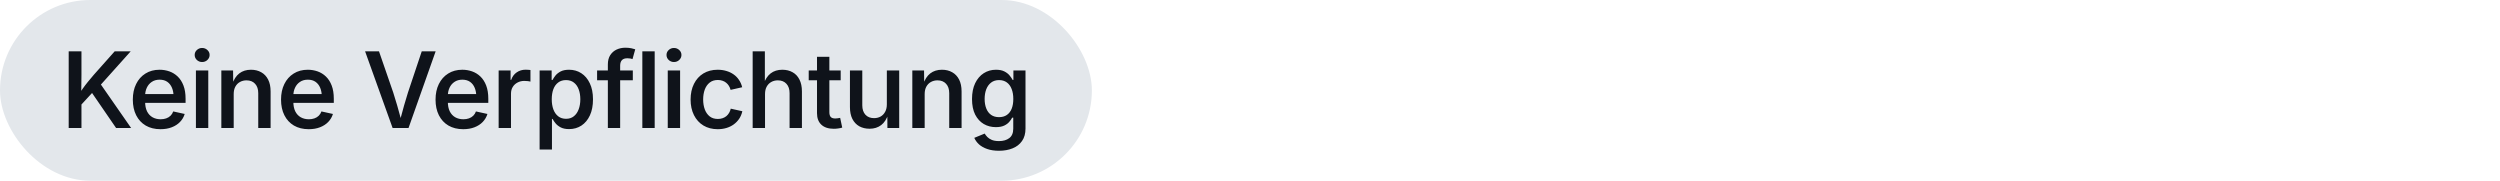 <svg width="332" height="24" viewBox="0 0 332 24" fill="none" xmlns="http://www.w3.org/2000/svg">
<rect width="145" height="24" rx="12" fill="#E3E7EB"/>
<path d="M10.339 14.396V12.748C10.558 12.402 10.774 12.076 10.988 11.771C11.207 11.461 11.437 11.158 11.679 10.861C11.92 10.56 12.182 10.248 12.465 9.925L15.234 6.814H17.36L13.039 11.634L12.916 11.6L10.339 14.396ZM9.122 17V6.814H10.818V9.952L10.79 12.345L10.818 13.172V17H9.122ZM15.418 17L12.062 12.112L13.121 10.827L17.414 17H15.418ZM21.316 17.157C20.555 17.157 19.899 16.995 19.348 16.672C18.801 16.348 18.379 15.893 18.083 15.305C17.787 14.717 17.639 14.024 17.639 13.227C17.639 12.443 17.784 11.755 18.076 11.162C18.368 10.565 18.78 10.1 19.313 9.768C19.847 9.43 20.473 9.262 21.193 9.262C21.644 9.262 22.077 9.335 22.492 9.48C22.907 9.626 23.276 9.854 23.599 10.164C23.923 10.474 24.178 10.873 24.365 11.36C24.552 11.848 24.645 12.431 24.645 13.11V13.657H18.473V12.488H23.818L23.053 12.857C23.053 12.406 22.982 12.01 22.841 11.668C22.699 11.326 22.492 11.06 22.219 10.868C21.945 10.677 21.606 10.581 21.2 10.581C20.79 10.581 20.441 10.679 20.154 10.875C19.867 11.066 19.648 11.324 19.498 11.648C19.348 11.971 19.272 12.324 19.272 12.707V13.507C19.272 14.013 19.357 14.439 19.525 14.785C19.698 15.132 19.94 15.394 20.25 15.571C20.564 15.749 20.927 15.838 21.337 15.838C21.606 15.838 21.849 15.799 22.068 15.722C22.291 15.644 22.483 15.528 22.642 15.373C22.802 15.218 22.923 15.027 23.005 14.799L24.529 15.134C24.406 15.539 24.197 15.895 23.9 16.2C23.609 16.501 23.244 16.736 22.806 16.904C22.369 17.073 21.872 17.157 21.316 17.157ZM26.018 17V9.357H27.659V17H26.018ZM26.838 8.236C26.57 8.236 26.337 8.145 26.141 7.963C25.95 7.776 25.854 7.555 25.854 7.3C25.854 7.04 25.95 6.821 26.141 6.644C26.337 6.461 26.57 6.37 26.838 6.37C27.116 6.37 27.351 6.461 27.543 6.644C27.738 6.821 27.837 7.04 27.837 7.3C27.837 7.555 27.738 7.776 27.543 7.963C27.351 8.145 27.116 8.236 26.838 8.236ZM31.035 12.495V17H29.394V9.357H30.953L30.973 11.237H30.823C31.041 10.567 31.36 10.071 31.78 9.747C32.199 9.424 32.714 9.262 33.325 9.262C33.849 9.262 34.304 9.373 34.692 9.597C35.084 9.815 35.389 10.139 35.608 10.567C35.827 10.996 35.936 11.52 35.936 12.14V17H34.295V12.372C34.295 11.843 34.156 11.429 33.878 11.128C33.6 10.823 33.22 10.67 32.737 10.67C32.413 10.67 32.121 10.743 31.862 10.889C31.606 11.03 31.404 11.237 31.253 11.511C31.107 11.78 31.035 12.108 31.035 12.495ZM41 17.157C40.239 17.157 39.583 16.995 39.031 16.672C38.484 16.348 38.063 15.893 37.767 15.305C37.47 14.717 37.322 14.024 37.322 13.227C37.322 12.443 37.468 11.755 37.76 11.162C38.051 10.565 38.464 10.1 38.997 9.768C39.53 9.43 40.157 9.262 40.877 9.262C41.328 9.262 41.761 9.335 42.176 9.48C42.59 9.626 42.96 9.854 43.283 10.164C43.607 10.474 43.862 10.873 44.049 11.36C44.236 11.848 44.329 12.431 44.329 13.11V13.657H38.156V12.488H43.502L42.736 12.857C42.736 12.406 42.666 12.01 42.525 11.668C42.383 11.326 42.176 11.06 41.902 10.868C41.629 10.677 41.289 10.581 40.884 10.581C40.474 10.581 40.125 10.679 39.838 10.875C39.551 11.066 39.332 11.324 39.182 11.648C39.031 11.971 38.956 12.324 38.956 12.707V13.507C38.956 14.013 39.04 14.439 39.209 14.785C39.382 15.132 39.624 15.394 39.934 15.571C40.248 15.749 40.61 15.838 41.02 15.838C41.289 15.838 41.533 15.799 41.752 15.722C41.975 15.644 42.167 15.528 42.326 15.373C42.486 15.218 42.606 15.027 42.688 14.799L44.213 15.134C44.09 15.539 43.88 15.895 43.584 16.2C43.292 16.501 42.928 16.736 42.49 16.904C42.053 17.073 41.556 17.157 41 17.157ZM52.14 17L48.483 6.814H50.329L52.222 12.29C52.382 12.778 52.557 13.352 52.748 14.013C52.94 14.674 53.152 15.437 53.384 16.303H53.036C53.268 15.419 53.478 14.651 53.664 13.999C53.851 13.347 54.022 12.778 54.177 12.29L56.009 6.814H57.855L54.252 17H52.14ZM61.518 17.157C60.757 17.157 60.1 16.995 59.549 16.672C59.002 16.348 58.581 15.893 58.284 15.305C57.988 14.717 57.84 14.024 57.84 13.227C57.84 12.443 57.986 11.755 58.278 11.162C58.569 10.565 58.982 10.1 59.515 9.768C60.048 9.43 60.675 9.262 61.395 9.262C61.846 9.262 62.279 9.335 62.694 9.48C63.108 9.626 63.477 9.854 63.801 10.164C64.124 10.474 64.38 10.873 64.567 11.36C64.753 11.848 64.847 12.431 64.847 13.11V13.657H58.674V12.488H64.02L63.254 12.857C63.254 12.406 63.184 12.01 63.042 11.668C62.901 11.326 62.694 11.06 62.42 10.868C62.147 10.677 61.807 10.581 61.402 10.581C60.991 10.581 60.643 10.679 60.356 10.875C60.069 11.066 59.85 11.324 59.699 11.648C59.549 11.971 59.474 12.324 59.474 12.707V13.507C59.474 14.013 59.558 14.439 59.727 14.785C59.9 15.132 60.142 15.394 60.451 15.571C60.766 15.749 61.128 15.838 61.538 15.838C61.807 15.838 62.051 15.799 62.27 15.722C62.493 15.644 62.684 15.528 62.844 15.373C63.003 15.218 63.124 15.027 63.206 14.799L64.731 15.134C64.608 15.539 64.398 15.895 64.102 16.2C63.81 16.501 63.446 16.736 63.008 16.904C62.571 17.073 62.074 17.157 61.518 17.157ZM66.22 17V9.357H67.806V10.608H67.888C68.029 10.18 68.273 9.847 68.619 9.61C68.965 9.373 69.36 9.255 69.802 9.255C69.902 9.255 70.014 9.259 70.137 9.269C70.26 9.273 70.362 9.282 70.444 9.296V10.834C70.38 10.811 70.269 10.791 70.109 10.773C69.95 10.754 69.79 10.745 69.631 10.745C69.293 10.745 68.99 10.818 68.722 10.964C68.453 11.105 68.241 11.303 68.086 11.559C67.936 11.809 67.86 12.101 67.86 12.434V17H66.22ZM71.66 19.857V9.357H73.259V10.615H73.382C73.469 10.442 73.594 10.251 73.758 10.041C73.927 9.831 74.155 9.649 74.442 9.494C74.734 9.339 75.112 9.262 75.577 9.262C76.178 9.262 76.716 9.414 77.19 9.72C77.669 10.025 78.047 10.472 78.325 11.06C78.607 11.643 78.749 12.354 78.749 13.192C78.749 14.026 78.612 14.737 78.338 15.325C78.065 15.913 77.689 16.364 77.211 16.679C76.732 16.989 76.188 17.144 75.577 17.144C75.126 17.144 74.754 17.068 74.463 16.918C74.171 16.763 73.941 16.581 73.772 16.371C73.603 16.162 73.474 15.97 73.382 15.797H73.3V19.857H71.66ZM75.167 15.776C75.586 15.776 75.934 15.662 76.213 15.435C76.495 15.207 76.707 14.899 76.848 14.512C76.994 14.12 77.067 13.678 77.067 13.185C77.067 12.698 76.996 12.263 76.855 11.88C76.714 11.492 76.502 11.19 76.219 10.971C75.937 10.747 75.586 10.636 75.167 10.636C74.757 10.636 74.41 10.743 74.128 10.957C73.845 11.167 73.631 11.463 73.485 11.846C73.344 12.224 73.273 12.671 73.273 13.185C73.273 13.696 73.346 14.147 73.492 14.539C73.638 14.926 73.852 15.229 74.134 15.448C74.417 15.667 74.761 15.776 75.167 15.776ZM84.038 9.357V10.663H79.294V9.357H84.038ZM80.723 17V8.558C80.723 8.065 80.828 7.655 81.037 7.327C81.252 6.994 81.534 6.746 81.885 6.582C82.241 6.418 82.628 6.336 83.047 6.336C83.353 6.336 83.619 6.361 83.847 6.411C84.079 6.461 84.25 6.507 84.36 6.548L83.997 7.847C83.924 7.819 83.833 7.794 83.724 7.771C83.615 7.749 83.482 7.737 83.328 7.737C82.981 7.737 82.733 7.824 82.582 7.997C82.432 8.166 82.357 8.407 82.357 8.722V17H80.723ZM86.942 6.814V17H85.302V6.814H86.942ZM88.677 17V9.357H90.318V17H88.677ZM89.498 8.236C89.229 8.236 88.996 8.145 88.801 7.963C88.609 7.776 88.513 7.555 88.513 7.3C88.513 7.04 88.609 6.821 88.801 6.644C88.996 6.461 89.229 6.37 89.498 6.37C89.776 6.37 90.01 6.461 90.202 6.644C90.398 6.821 90.496 7.04 90.496 7.3C90.496 7.555 90.398 7.776 90.202 7.963C90.01 8.145 89.776 8.236 89.498 8.236ZM95.314 17.157C94.585 17.157 93.949 16.993 93.407 16.665C92.869 16.337 92.452 15.877 92.156 15.284C91.86 14.692 91.711 14.004 91.711 13.22C91.711 12.427 91.86 11.734 92.156 11.142C92.452 10.545 92.869 10.082 93.407 9.754C93.949 9.426 94.585 9.262 95.314 9.262C95.729 9.262 96.114 9.316 96.469 9.426C96.825 9.531 97.144 9.683 97.426 9.884C97.709 10.08 97.946 10.324 98.137 10.615C98.333 10.902 98.475 11.226 98.561 11.586L97.023 11.935C96.973 11.739 96.898 11.561 96.797 11.401C96.697 11.237 96.574 11.098 96.428 10.984C96.287 10.866 96.123 10.777 95.936 10.718C95.754 10.654 95.551 10.622 95.328 10.622C94.89 10.622 94.528 10.738 94.241 10.971C93.954 11.199 93.737 11.508 93.591 11.9C93.45 12.292 93.379 12.73 93.379 13.213C93.379 13.691 93.45 14.127 93.591 14.519C93.737 14.911 93.954 15.223 94.241 15.455C94.528 15.683 94.89 15.797 95.328 15.797C95.555 15.797 95.763 15.765 95.95 15.701C96.141 15.637 96.31 15.546 96.456 15.428C96.601 15.305 96.725 15.159 96.825 14.99C96.925 14.822 96.998 14.635 97.043 14.43L98.582 14.771C98.499 15.145 98.361 15.478 98.165 15.77C97.969 16.061 97.727 16.312 97.44 16.521C97.157 16.727 96.836 16.884 96.476 16.993C96.116 17.102 95.729 17.157 95.314 17.157ZM101.595 12.495V17H99.954V6.814H101.574V11.237H101.383C101.602 10.567 101.921 10.071 102.34 9.747C102.759 9.424 103.274 9.262 103.885 9.262C104.409 9.262 104.867 9.373 105.259 9.597C105.651 9.815 105.954 10.139 106.168 10.567C106.387 10.996 106.496 11.52 106.496 12.14V17H104.856V12.372C104.856 11.843 104.717 11.429 104.439 11.128C104.161 10.823 103.78 10.67 103.297 10.67C102.974 10.67 102.682 10.743 102.422 10.889C102.167 11.03 101.964 11.237 101.814 11.511C101.668 11.78 101.595 12.108 101.595 12.495ZM111.643 9.357V10.663H107.397V9.357H111.643ZM108.498 7.539H110.139V14.888C110.139 15.184 110.2 15.4 110.323 15.537C110.446 15.669 110.651 15.735 110.938 15.735C111.016 15.735 111.118 15.726 111.246 15.708C111.378 15.69 111.488 15.671 111.574 15.653L111.848 16.945C111.67 17 111.485 17.039 111.294 17.061C111.102 17.089 110.913 17.102 110.727 17.102C110.016 17.102 109.466 16.922 109.079 16.562C108.692 16.203 108.498 15.692 108.498 15.031V7.539ZM115.483 17.096C114.964 17.096 114.506 16.986 114.109 16.768C113.717 16.544 113.412 16.218 113.193 15.79C112.979 15.357 112.872 14.833 112.872 14.218V9.357H114.512V13.985C114.512 14.514 114.651 14.931 114.929 15.236C115.207 15.537 115.588 15.688 116.071 15.688C116.399 15.688 116.691 15.617 116.946 15.476C117.201 15.33 117.402 15.12 117.548 14.847C117.698 14.573 117.773 14.245 117.773 13.862V9.357H119.414V17H117.848L117.835 15.12H117.978C117.759 15.799 117.438 16.298 117.014 16.617C116.591 16.936 116.08 17.096 115.483 17.096ZM122.796 12.495V17H121.156V9.357H122.714L122.735 11.237H122.584C122.803 10.567 123.122 10.071 123.541 9.747C123.961 9.424 124.476 9.262 125.086 9.262C125.61 9.262 126.066 9.373 126.454 9.597C126.845 9.815 127.151 10.139 127.37 10.567C127.588 10.996 127.698 11.52 127.698 12.14V17H126.057V12.372C126.057 11.843 125.918 11.429 125.64 11.128C125.362 10.823 124.982 10.67 124.498 10.67C124.175 10.67 123.883 10.743 123.623 10.889C123.368 11.03 123.165 11.237 123.015 11.511C122.869 11.78 122.796 12.108 122.796 12.495ZM132.673 20.021C132.071 20.021 131.55 19.944 131.108 19.789C130.665 19.639 130.301 19.434 130.014 19.174C129.731 18.914 129.522 18.625 129.385 18.306L130.766 17.738C130.852 17.884 130.969 18.035 131.114 18.189C131.265 18.344 131.463 18.474 131.709 18.579C131.96 18.684 132.279 18.736 132.666 18.736C133.231 18.736 133.687 18.604 134.033 18.34C134.384 18.076 134.56 17.659 134.56 17.089V15.626H134.416C134.33 15.799 134.202 15.984 134.033 16.18C133.869 16.376 133.644 16.542 133.357 16.679C133.069 16.815 132.7 16.884 132.249 16.884C131.657 16.884 131.121 16.745 130.643 16.467C130.164 16.184 129.784 15.767 129.501 15.216C129.223 14.66 129.084 13.974 129.084 13.158C129.084 12.333 129.223 11.632 129.501 11.053C129.784 10.469 130.164 10.025 130.643 9.72C131.126 9.414 131.666 9.262 132.263 9.262C132.728 9.262 133.106 9.339 133.398 9.494C133.689 9.645 133.919 9.827 134.088 10.041C134.257 10.251 134.387 10.442 134.478 10.615H134.58V9.357H136.187V17.068C136.187 17.738 136.032 18.292 135.722 18.73C135.416 19.167 134.999 19.491 134.471 19.7C133.942 19.914 133.343 20.021 132.673 20.021ZM132.673 15.558C133.079 15.558 133.423 15.462 133.705 15.271C133.988 15.079 134.202 14.803 134.348 14.443C134.494 14.079 134.567 13.644 134.567 13.138C134.567 12.636 134.494 12.199 134.348 11.825C134.206 11.451 133.995 11.16 133.712 10.95C133.429 10.741 133.083 10.636 132.673 10.636C132.254 10.636 131.901 10.747 131.613 10.971C131.331 11.19 131.117 11.488 130.971 11.866C130.83 12.24 130.759 12.664 130.759 13.138C130.759 13.621 130.832 14.045 130.978 14.409C131.123 14.774 131.338 15.056 131.62 15.257C131.903 15.457 132.254 15.558 132.673 15.558Z" fill="#0F131A"/>
</svg>
